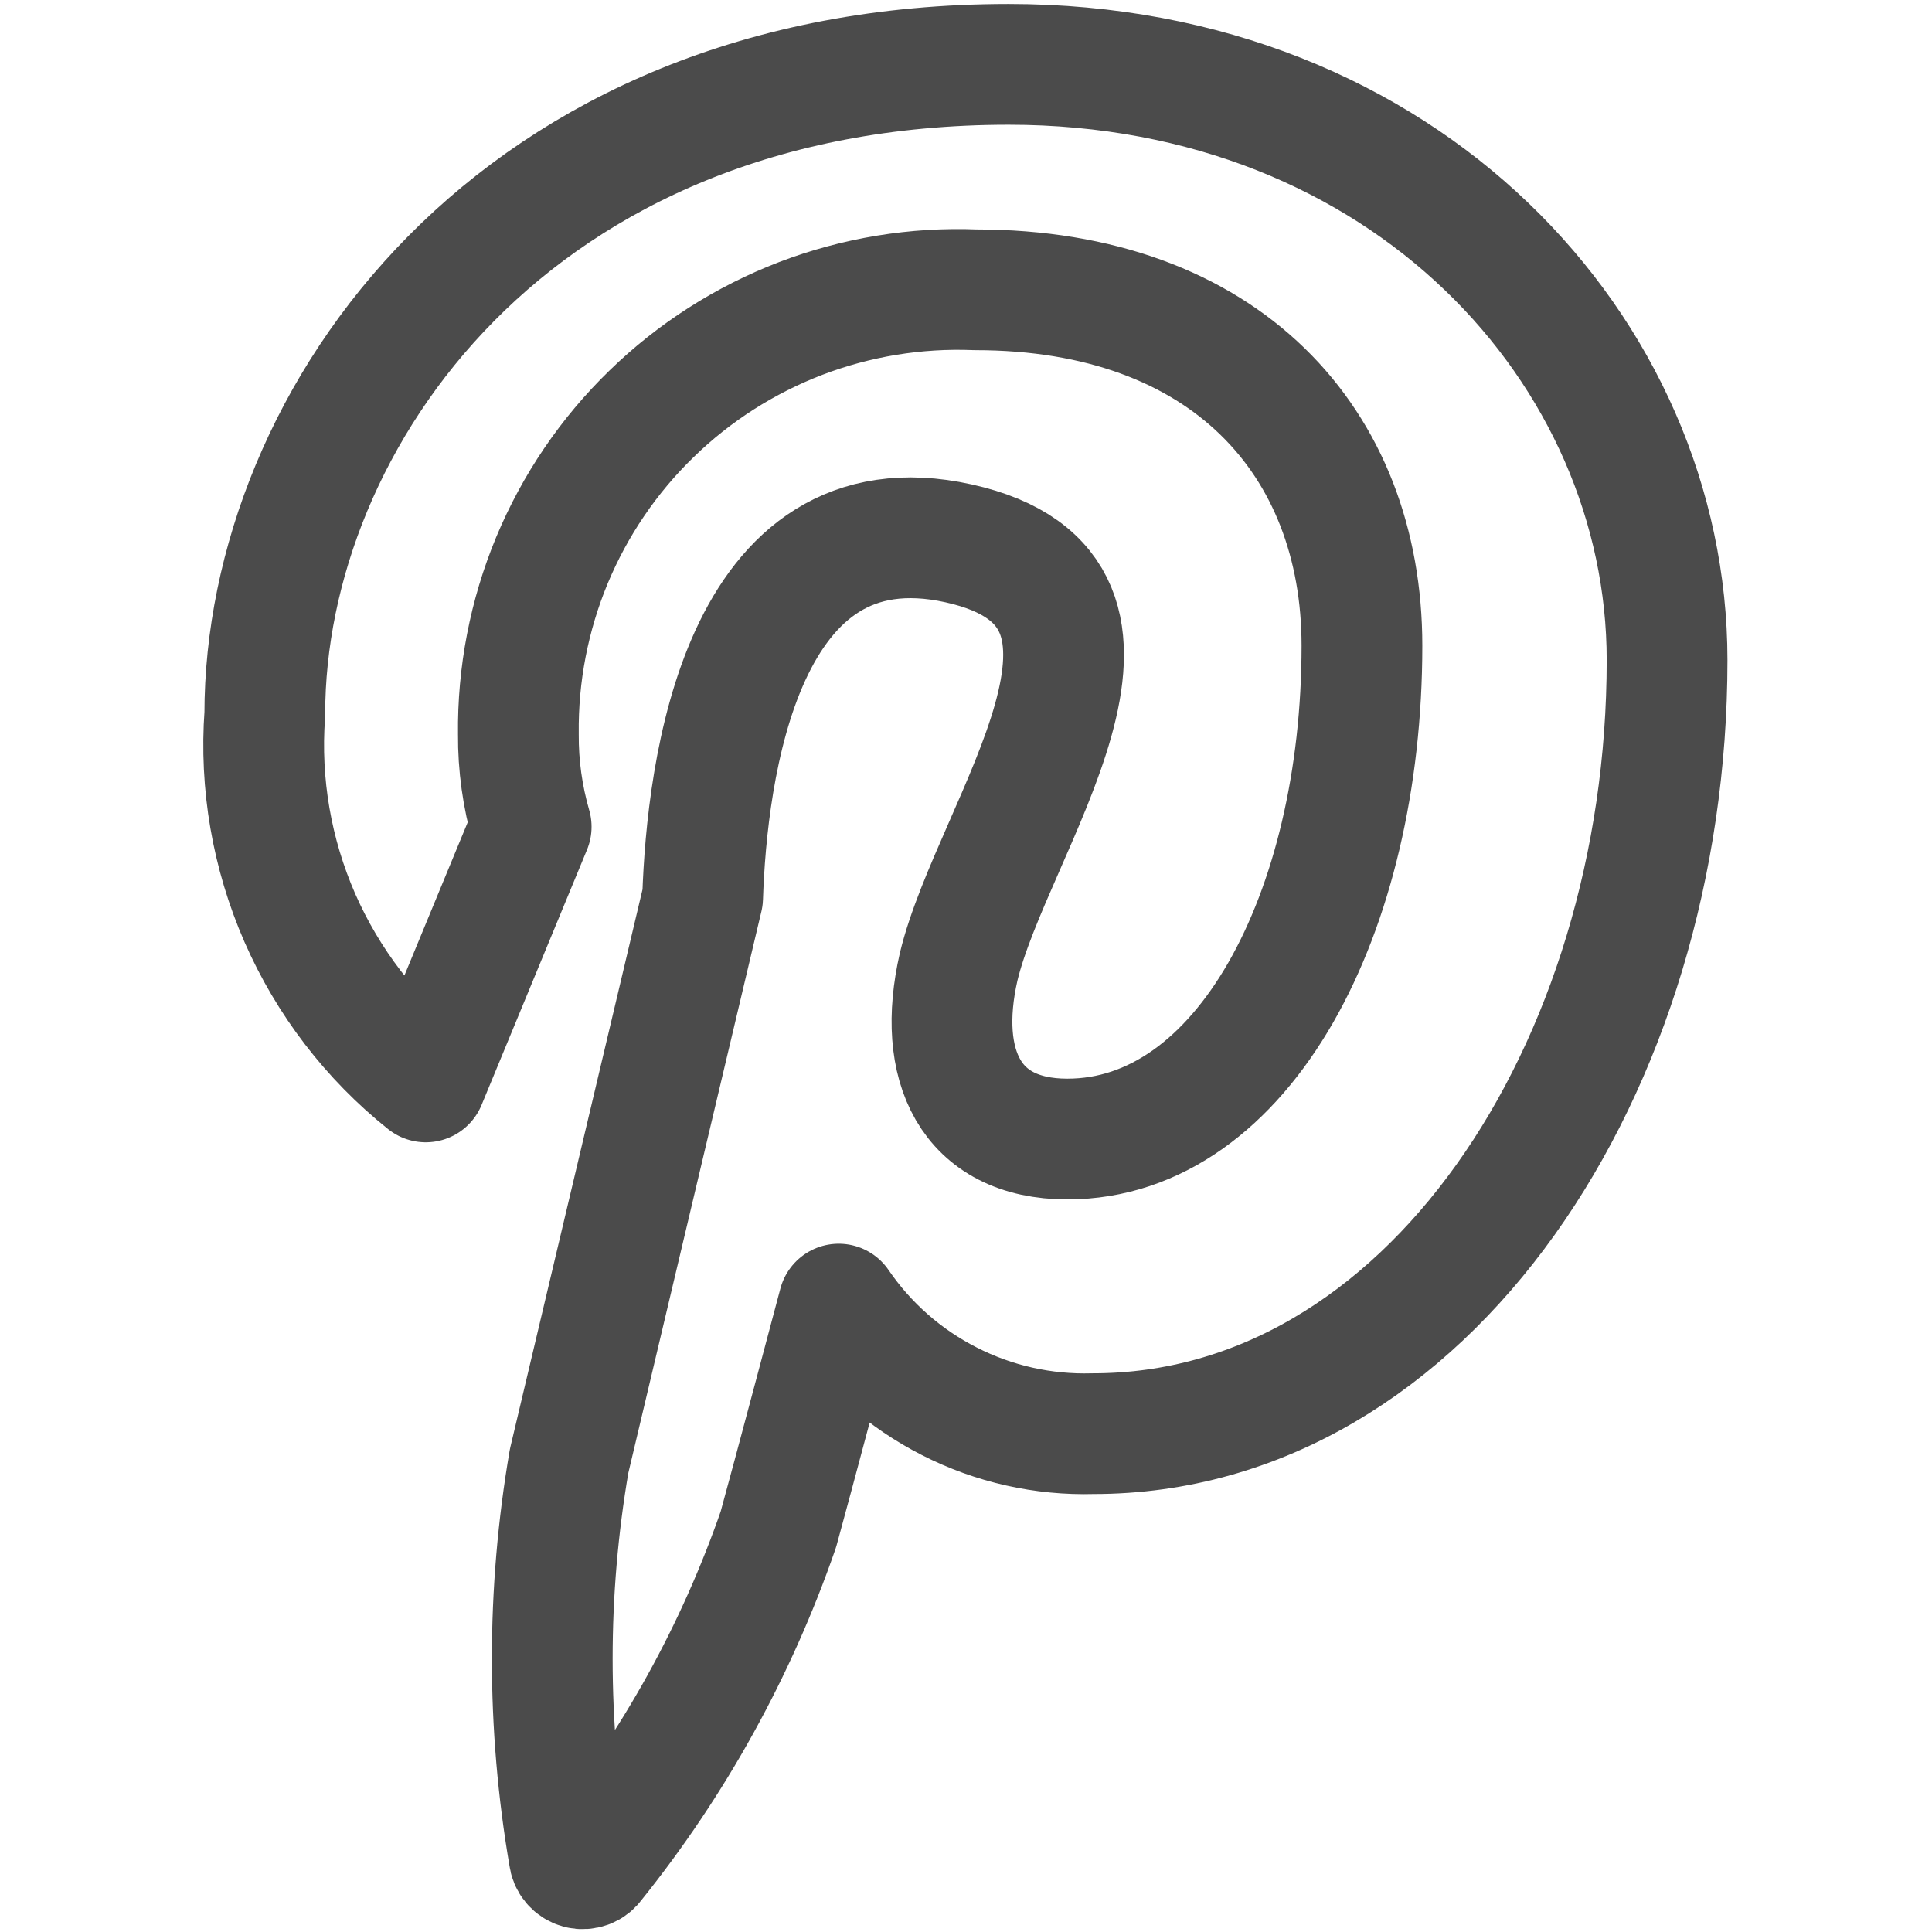 <svg width="16" height="16" viewBox="0 0 16 16" fill="none" xmlns="http://www.w3.org/2000/svg">
<path d="M4.399 6.847C4.327 6.598 4.291 6.339 4.293 6.08C4.287 5.586 4.382 5.096 4.571 4.64C4.761 4.184 5.041 3.771 5.396 3.427C5.75 3.082 6.171 2.814 6.632 2.637C7.093 2.461 7.586 2.38 8.079 2.4C10.146 2.4 11.279 3.66 11.279 5.347C11.279 7.56 10.299 9.433 8.839 9.433C8.033 9.433 7.753 8.82 7.939 8.007C8.219 6.84 9.746 4.9 7.939 4.5C6.133 4.1 5.853 6.393 5.819 7.433L4.713 12.1C4.527 13.183 4.527 14.29 4.713 15.373C4.715 15.396 4.724 15.418 4.739 15.436C4.754 15.454 4.775 15.467 4.797 15.473C4.82 15.479 4.844 15.477 4.866 15.469C4.888 15.461 4.906 15.446 4.919 15.427C5.583 14.601 6.099 13.667 6.446 12.666C6.553 12.28 6.946 10.8 6.946 10.8C7.179 11.141 7.494 11.418 7.862 11.605C8.23 11.793 8.64 11.885 9.053 11.873C11.819 11.873 13.806 8.847 13.806 5.467C13.806 2.913 11.639 0.533 8.353 0.533C4.259 0.533 2.193 3.467 2.193 5.913C2.151 6.491 2.251 7.07 2.483 7.601C2.716 8.132 3.073 8.598 3.526 8.96L4.399 6.847Z" stroke="#4B4B4B" stroke-linecap="round" stroke-linejoin="round"/>
</svg>
